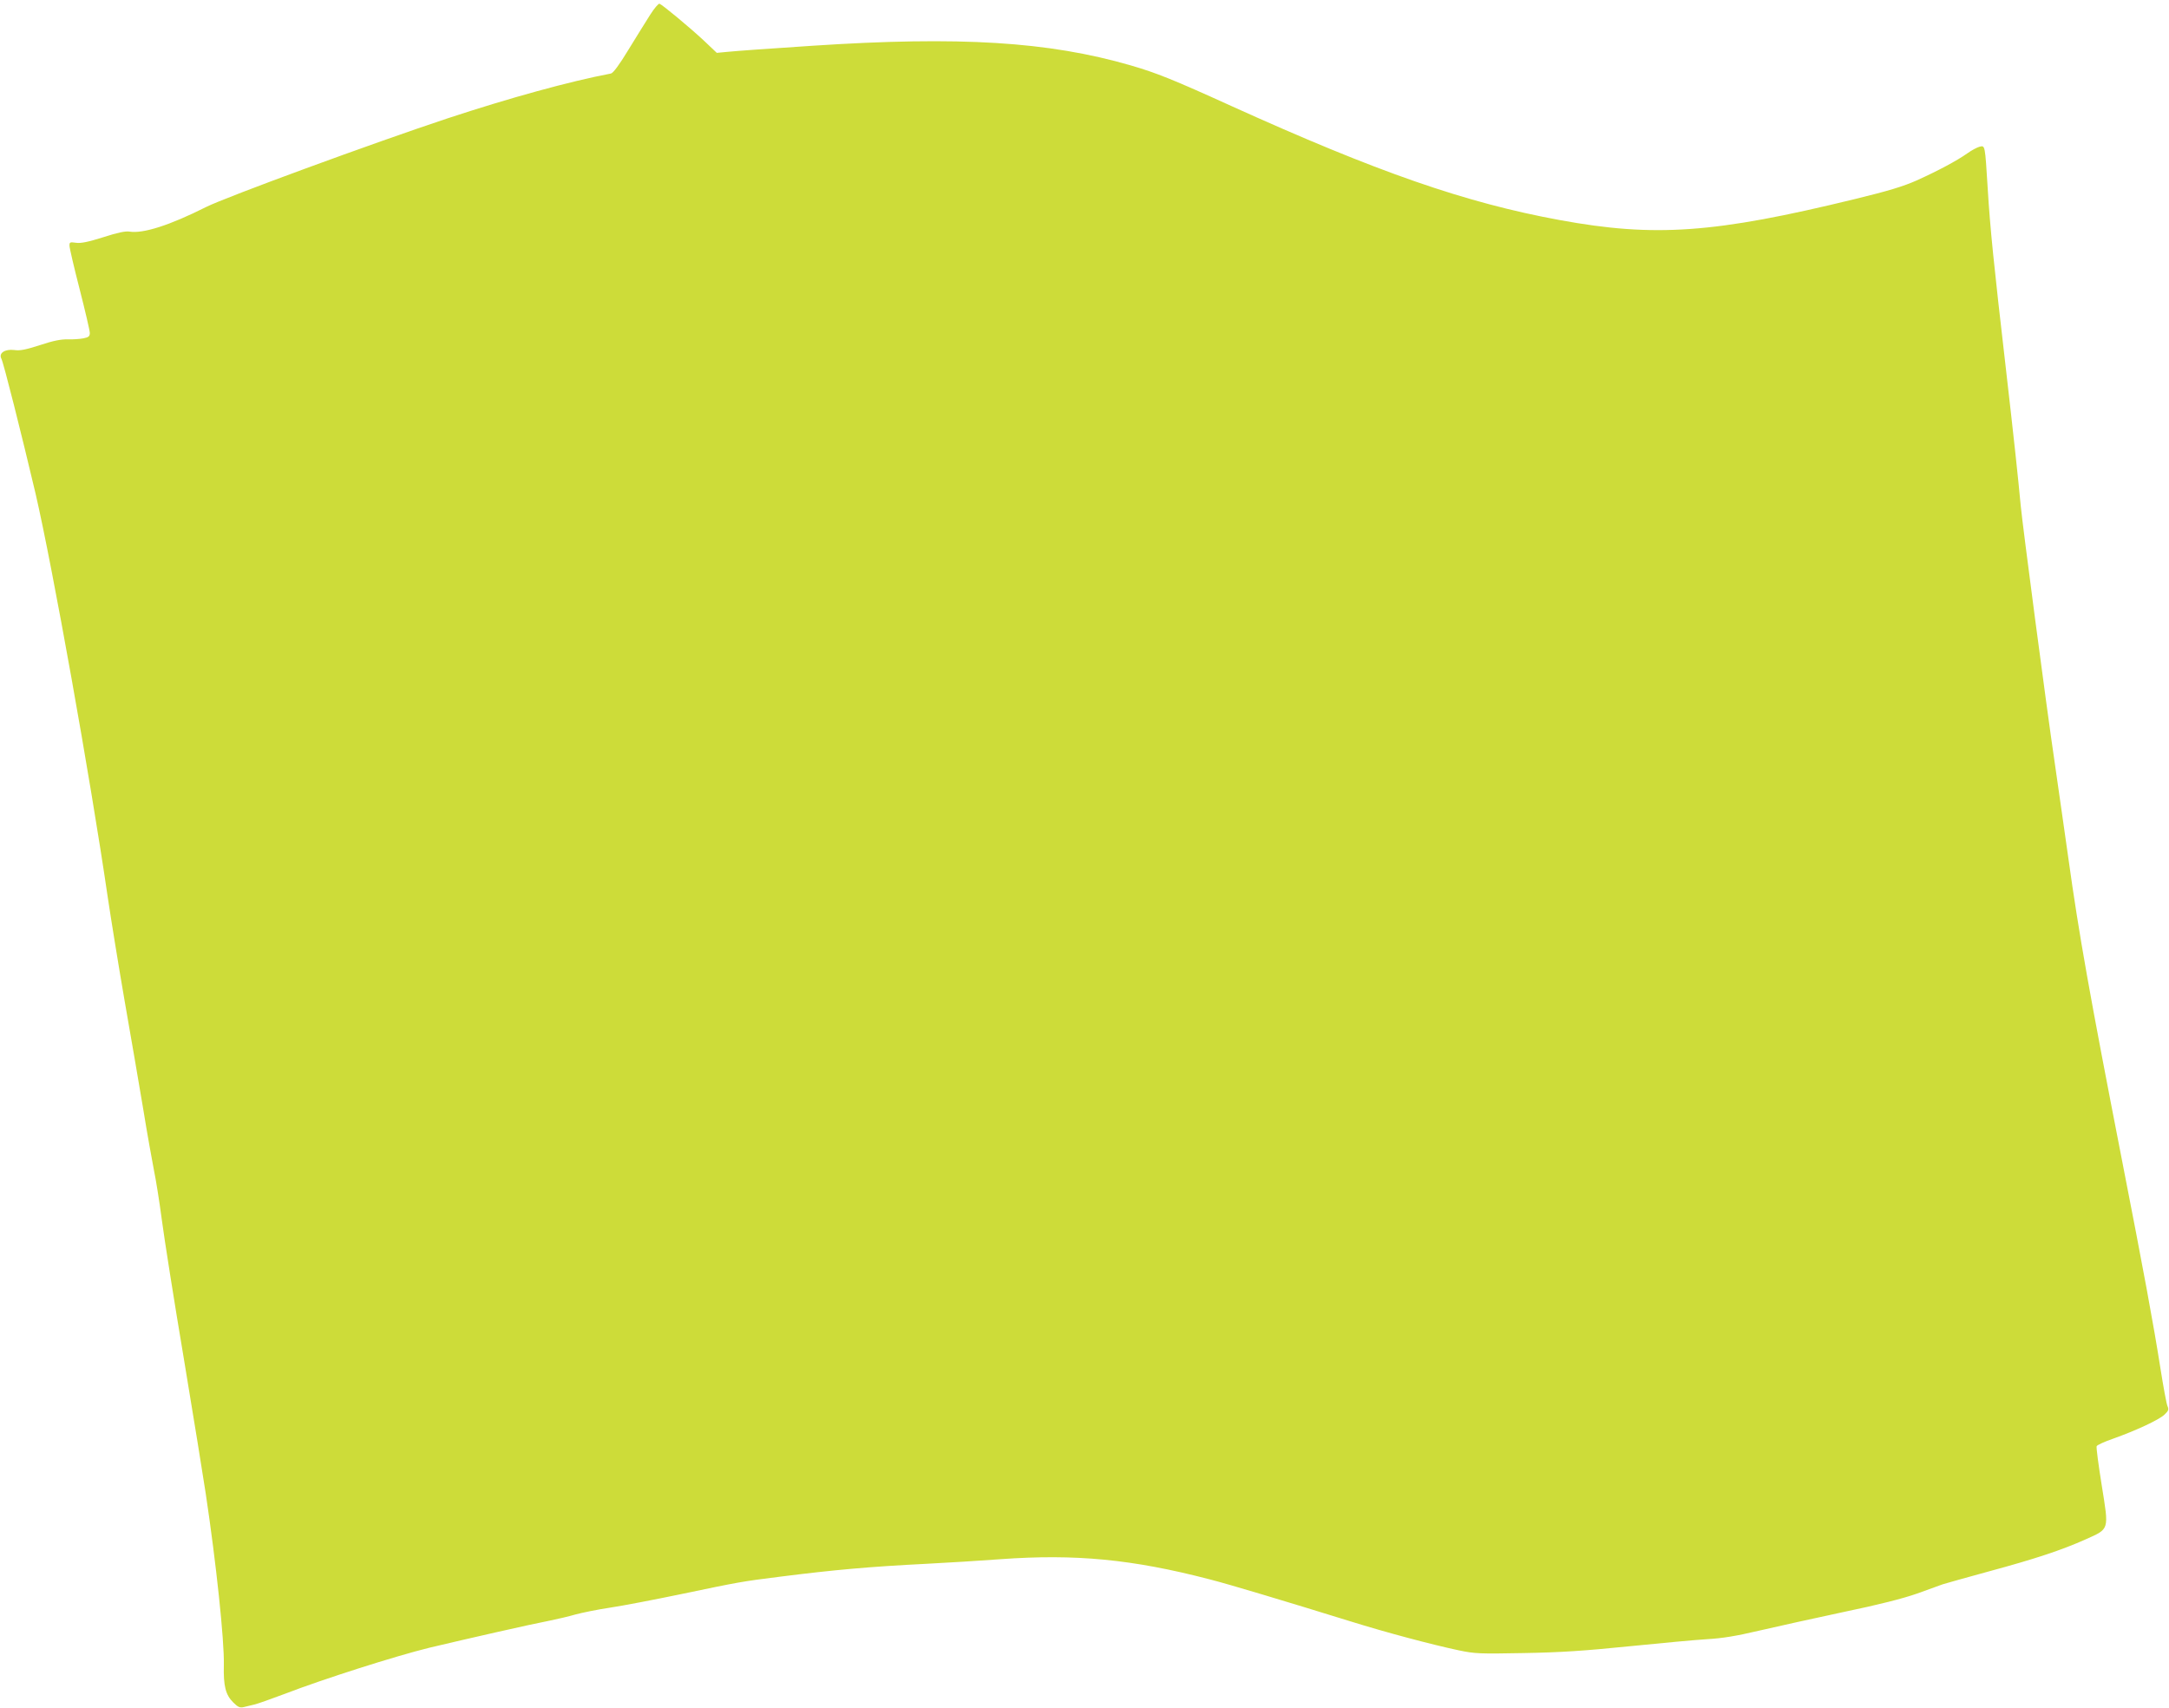 <?xml version="1.0" standalone="no"?>
<!DOCTYPE svg PUBLIC "-//W3C//DTD SVG 20010904//EN"
 "http://www.w3.org/TR/2001/REC-SVG-20010904/DTD/svg10.dtd">
<svg version="1.0" xmlns="http://www.w3.org/2000/svg"
 width="1280pt" height="1008pt" viewBox="0 0 1280 1008"
 preserveAspectRatio="xMidYMid meet">
<g transform="translate(0,1008) scale(0.1,-0.1)"
fill="#cddc39" stroke="none">
<path d="M3837 9993 c-24 -37 -81 -130 -128 -206 -55 -91 -91 -139 -104 -141
-242 -46 -595 -143 -965 -265 -440 -146 -1309 -465 -1424 -523 -215 -108 -371
-158 -452 -145 -23 4 -71 -6 -154 -33 -89 -28 -132 -37 -161 -33 -36 5 -39 4
-39 -17 0 -13 27 -129 60 -257 33 -129 60 -245 60 -258 0 -20 -7 -26 -38 -32
-20 -4 -62 -7 -92 -6 -40 1 -86 -8 -164 -34 -84 -27 -118 -34 -151 -29 -56 7
-94 -18 -77 -51 13 -24 118 -441 202 -797 100 -432 323 -1678 425 -2376 20
-135 65 -412 100 -615 36 -204 85 -492 110 -640 24 -149 54 -313 64 -365 11
-52 32 -183 46 -290 14 -107 72 -476 130 -820 57 -344 115 -701 129 -795 62
-413 110 -866 107 -1012 -3 -124 10 -176 55 -221 28 -28 39 -33 62 -28 15 4
43 10 62 15 19 4 100 33 180 63 231 89 653 223 852 272 218 52 600 139 715
161 45 9 112 25 150 36 37 10 129 29 203 40 74 11 261 47 415 79 350 73 359
75 590 104 316 40 526 59 865 76 118 6 314 18 434 27 441 32 778 0 1235 -119
114 -29 450 -130 831 -248 212 -66 475 -136 639 -171 96 -20 122 -21 385 -16
221 4 354 13 621 40 187 19 394 38 460 42 88 5 169 18 305 50 102 24 326 73
498 110 212 44 352 80 435 109 67 24 136 49 152 55 17 5 139 40 272 76 274 74
430 126 571 189 142 64 138 51 95 319 -19 119 -33 223 -30 231 3 7 47 27 99
45 132 47 268 110 301 141 24 23 27 30 18 51 -6 13 -24 112 -41 219 -42 267
-99 575 -229 1240 -189 969 -252 1322 -315 1775 -19 138 -56 390 -80 560 -51
345 -191 1411 -201 1520 -15 161 -39 387 -90 830 -68 587 -91 810 -105 1045
-16 257 -15 252 -48 244 -15 -4 -47 -21 -72 -39 -62 -44 -175 -104 -299 -160
-79 -35 -167 -62 -365 -110 -827 -202 -1181 -227 -1741 -124 -557 102 -1077
283 -1940 674 -343 156 -441 195 -592 239 -487 141 -1010 173 -1878 116 -287
-19 -440 -30 -502 -36 l-63 -6 -78 74 c-85 79 -243 210 -260 216 -6 2 -31 -27
-55 -65z"/>
</g>
</svg>
